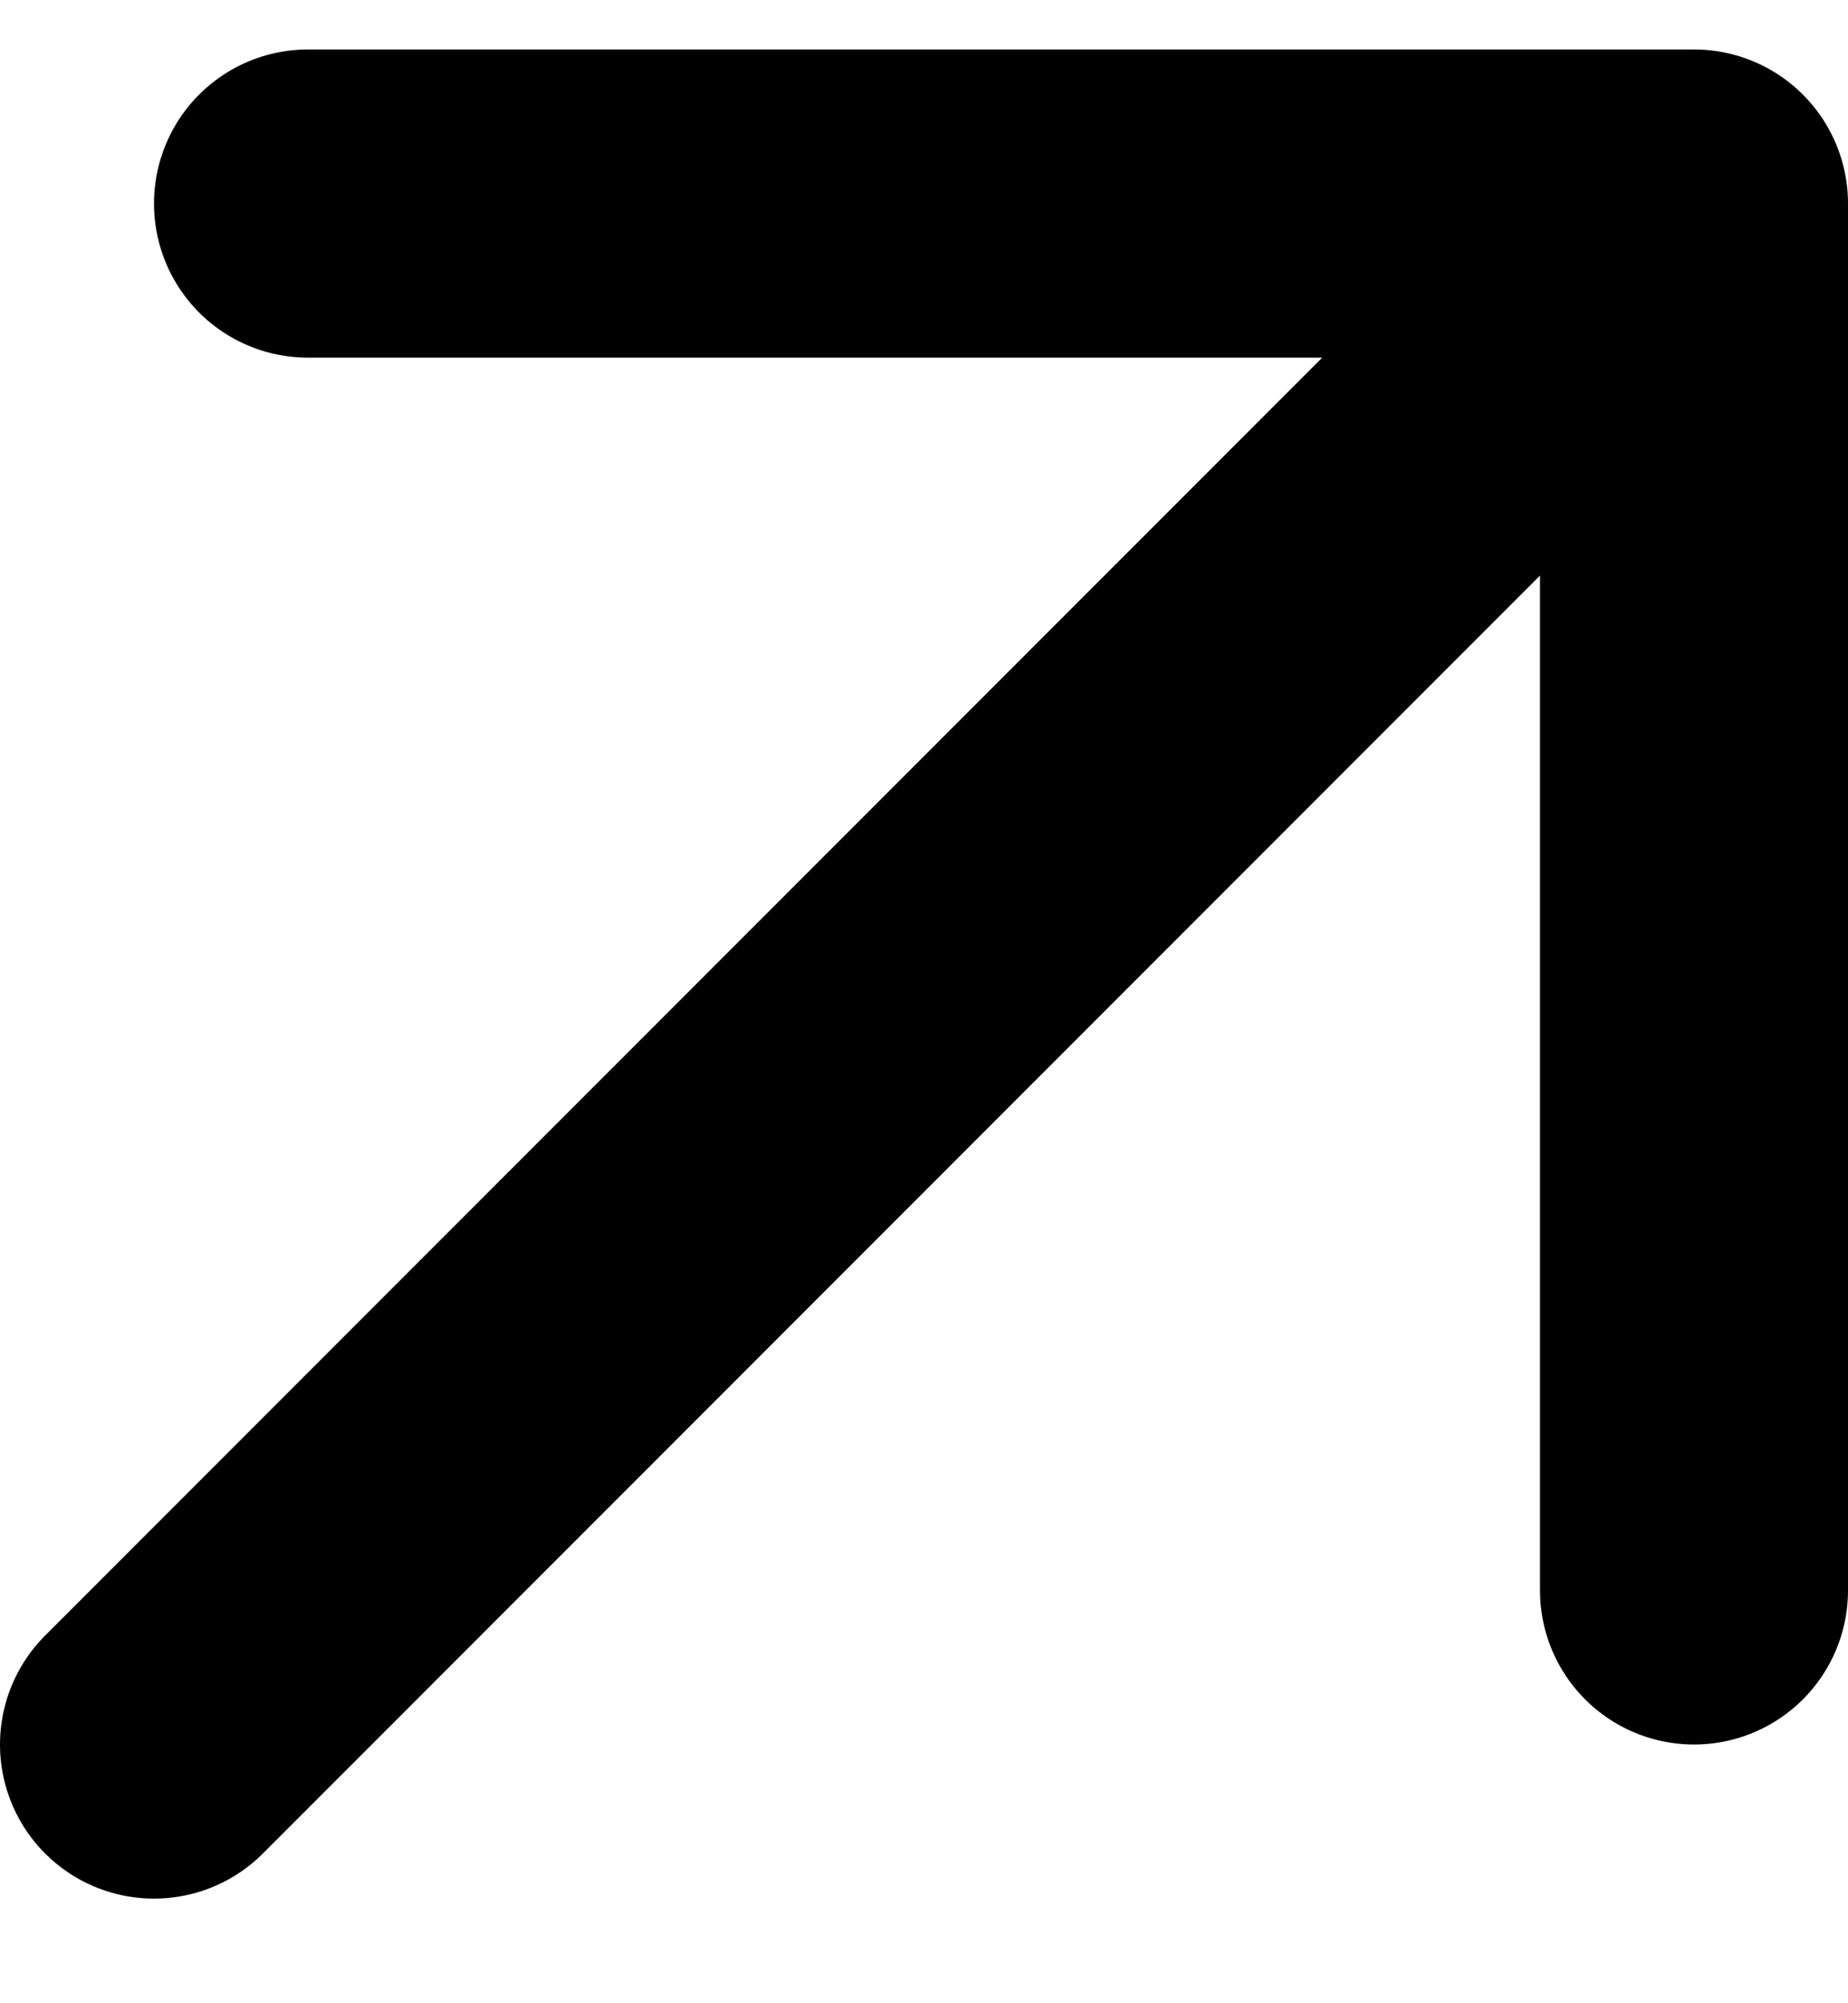 <svg width="12" height="13" viewBox="0 0 12 13" fill="none" xmlns="http://www.w3.org/2000/svg">
<path d="M1 11.321L11 1.321M11 1.321H2M11 1.321V10.321" stroke="black" stroke-width="2" stroke-linecap="round" stroke-linejoin="round"/>
</svg>
